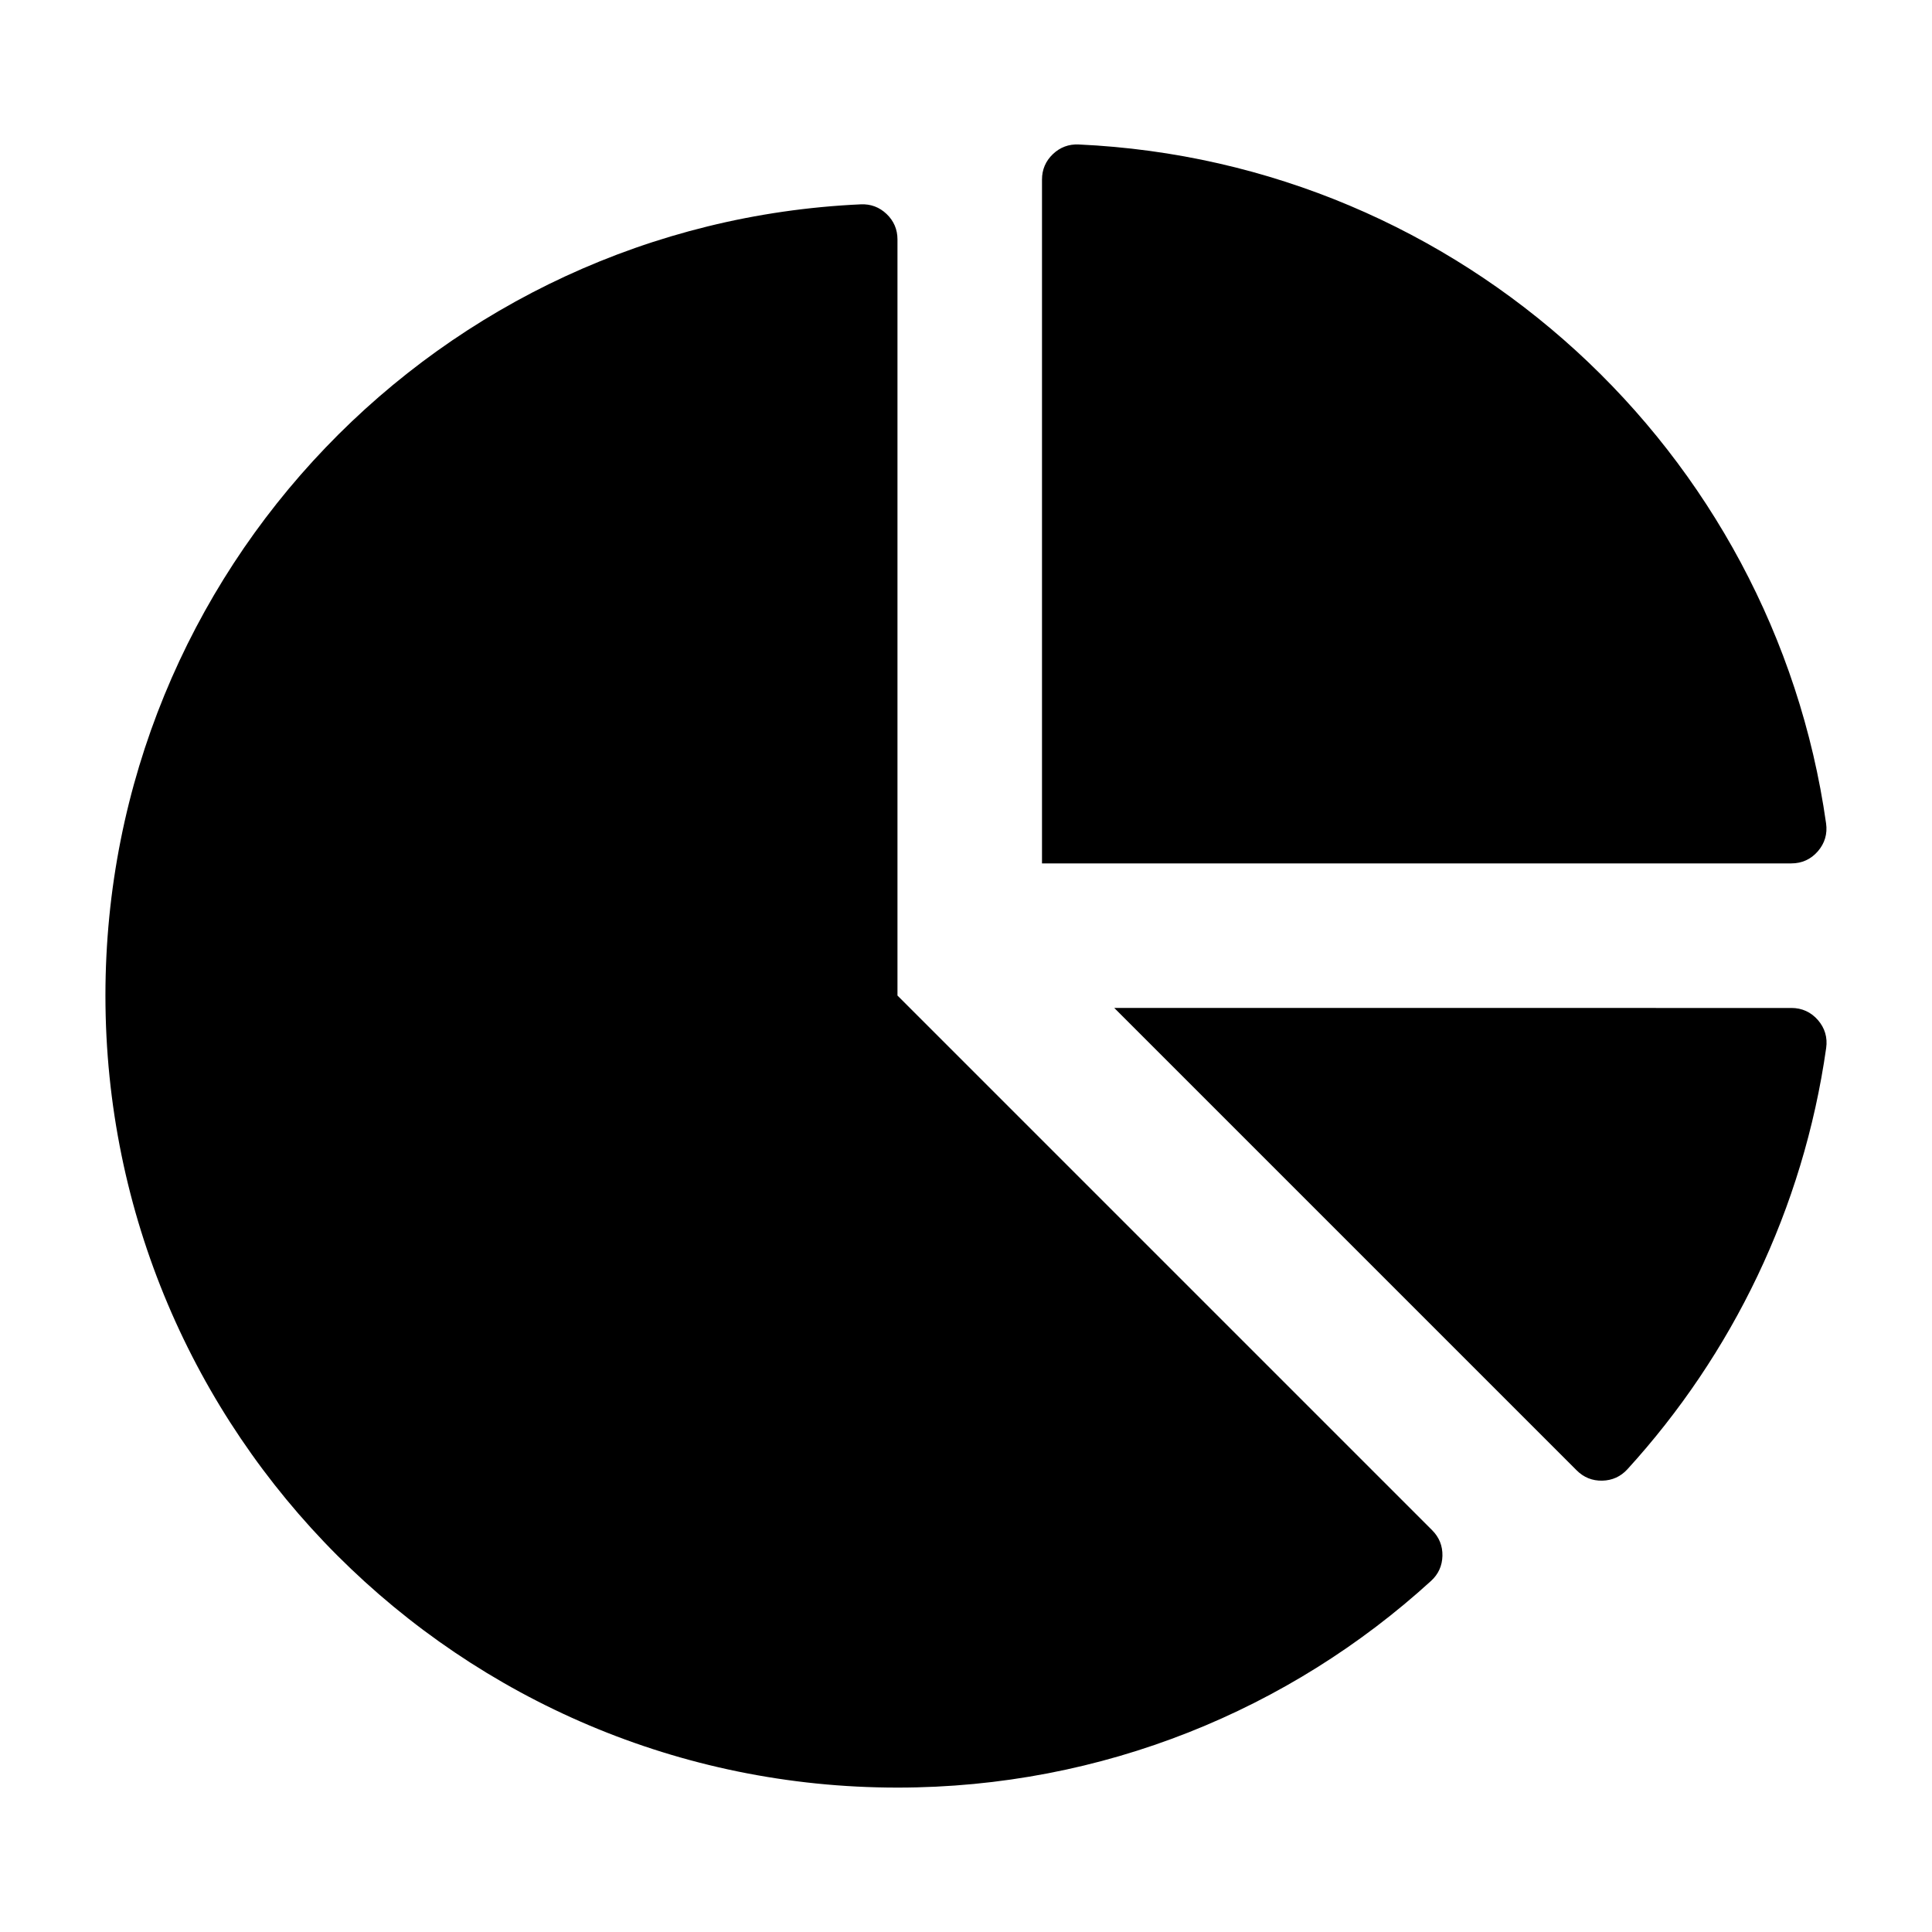 <?xml version="1.0" encoding="UTF-8"?>
<!-- Uploaded to: SVG Repo, www.svgrepo.com, Generator: SVG Repo Mixer Tools -->
<svg fill="#000000" width="800px" height="800px" version="1.1" viewBox="144 144 512 512" xmlns="http://www.w3.org/2000/svg">
 <path d="m420.14 191.57v181.24h198.59c2.793 0 5.191-1.098 7.016-3.203 1.828-2.106 2.578-4.633 2.184-7.398-14-98.691-96.641-175.3-198.07-179.92-2.629-0.121-4.938 0.746-6.844 2.566-1.902 1.816-2.875 4.082-2.875 6.715zm103.09 371.4c-37.305 34.02-86.922 54.762-141.39 54.762-115.92 0-209.9-93.977-209.9-209.9 0-112.66 88.77-204.6 200.18-209.68 2.629-0.121 4.938 0.746 6.844 2.566 1.906 1.82 2.875 4.09 2.875 6.723v200.39l141.7 141.7c1.863 1.863 2.781 4.152 2.719 6.785-0.059 2.637-1.078 4.879-3.027 6.656zm-83.934-151.85 122.55 122.55c1.863 1.863 4.152 2.781 6.785 2.719 2.633-0.062 4.879-1.082 6.656-3.027 27.711-30.387 46.613-68.949 52.668-111.64 0.395-2.762-0.355-5.289-2.184-7.398-1.828-2.106-4.231-3.203-7.016-3.203z" fill-rule="evenodd"/>
</svg>